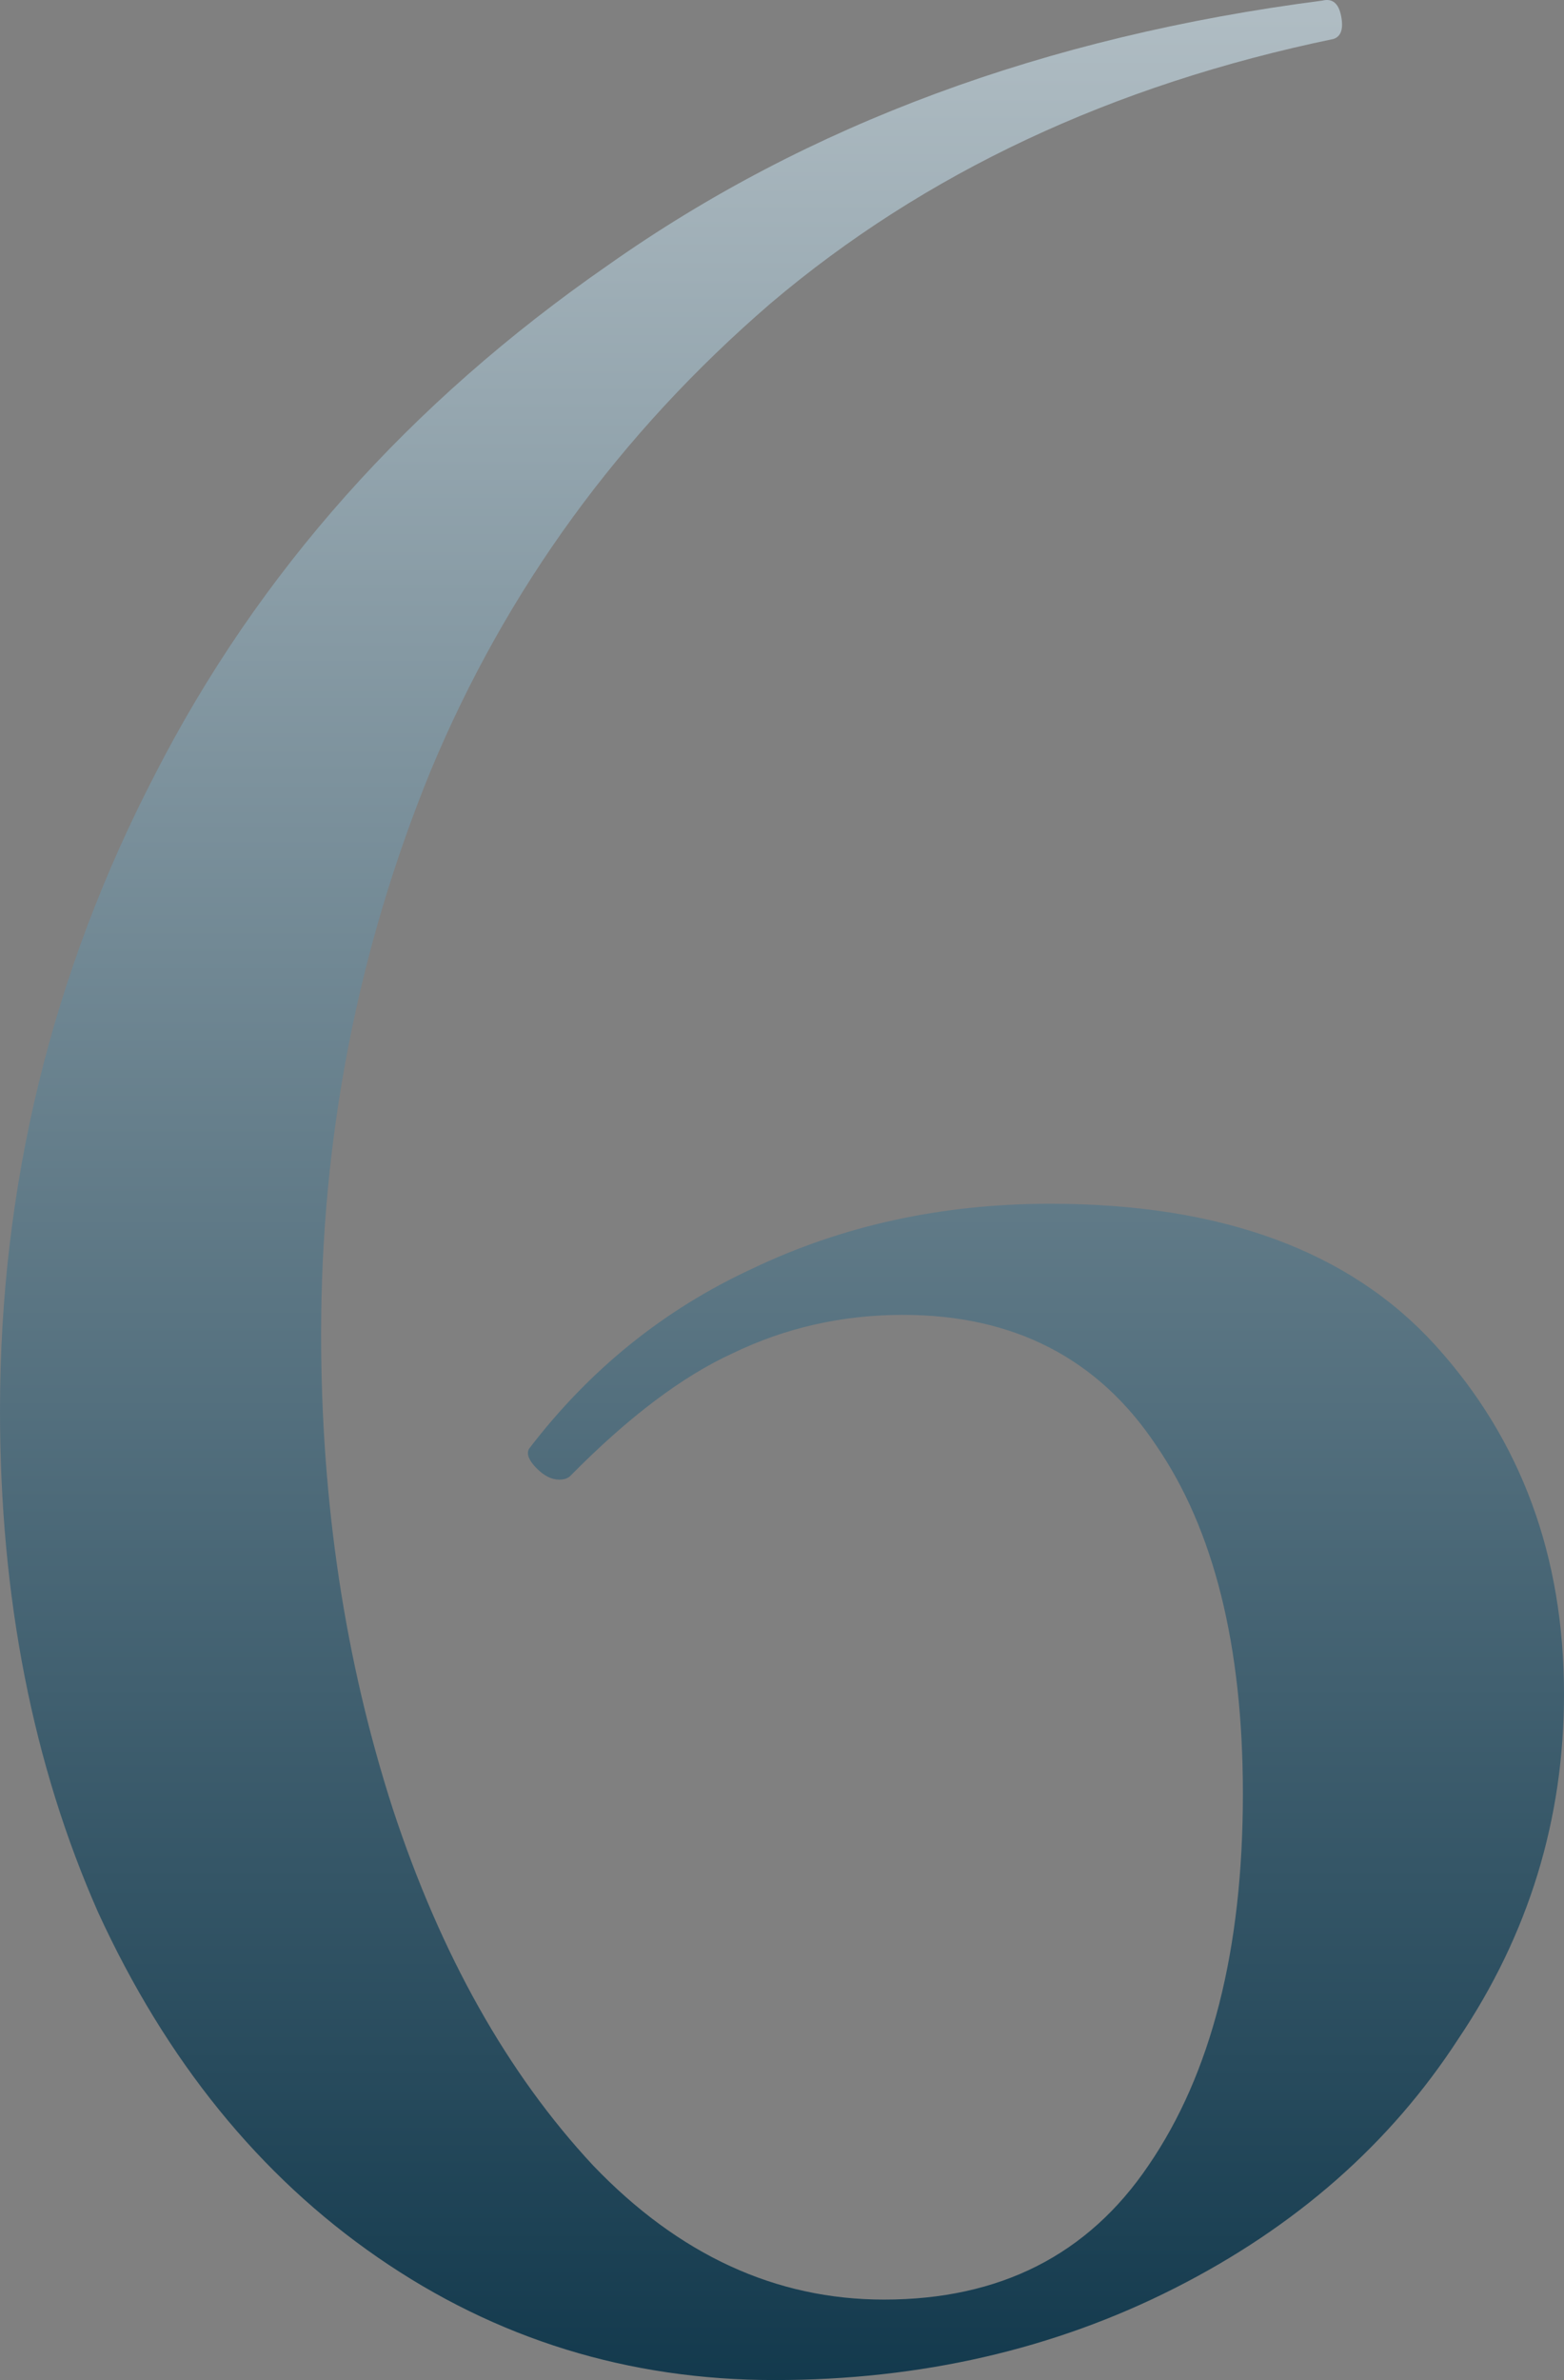 <?xml version="1.0" encoding="UTF-8"?> <svg xmlns="http://www.w3.org/2000/svg" width="192" height="292" viewBox="0 0 192 292" fill="none"><rect x="0" y="0" width="192" height="292" fill="#808080" stroke="none"/> <path d="M128.928 147.684C149.952 147.684 165.72 153.482 176.232 165.078C186.744 176.673 192 190.932 192 207.855C192 223.211 187.671 237.314 179.014 250.163C170.667 263.012 159.072 273.197 144.232 280.718C129.391 288.239 113.005 292 95.073 292C77.14 292 60.908 286.986 46.377 276.957C31.845 266.929 20.406 252.826 12.058 234.65C4.019 216.473 0 195.946 0 173.069C0 145.491 6.338 119.479 19.015 95.035C31.691 70.277 50.242 49.437 74.667 32.514C99.092 15.278 128.309 4.466 162.319 0.078C163.556 -0.235 164.329 0.392 164.638 1.959C164.947 3.526 164.638 4.466 163.71 4.779C136.502 10.42 113.469 21.232 94.609 37.215C76.058 53.198 62.145 72.314 52.87 94.565C43.903 116.502 39.42 139.536 39.42 163.667C39.42 184.351 42.358 203.781 48.232 221.958C54.106 239.821 62.3 254.393 72.812 265.675C83.324 276.644 95.227 282.128 108.522 282.128C122.744 282.128 133.565 276.644 140.986 265.675C148.715 254.393 152.58 239.194 152.58 220.077C152.58 201.901 149.024 187.642 141.913 177.3C134.802 166.644 124.444 161.317 110.841 161.317C103.42 161.317 96.464 162.884 89.971 166.018C83.787 168.838 77.14 173.852 70.029 181.06C69.72 181.374 69.256 181.53 68.638 181.53C67.71 181.53 66.783 181.06 65.855 180.12C64.927 179.18 64.618 178.397 64.927 177.77C72.348 168.055 81.469 160.69 92.29 155.676C103.42 150.348 115.633 147.684 128.928 147.684Z" fill="url(#paint0_linear_13_557)"></path> <defs> <linearGradient id="paint0_linear_13_557" x1="93.444" y1="-146.588" x2="93.444" y2="422.213" gradientUnits="userSpaceOnUse"> <stop stop-color="white"></stop> <stop offset="0.781" stop-color="#10374B"></stop> </linearGradient> </defs> </svg> 